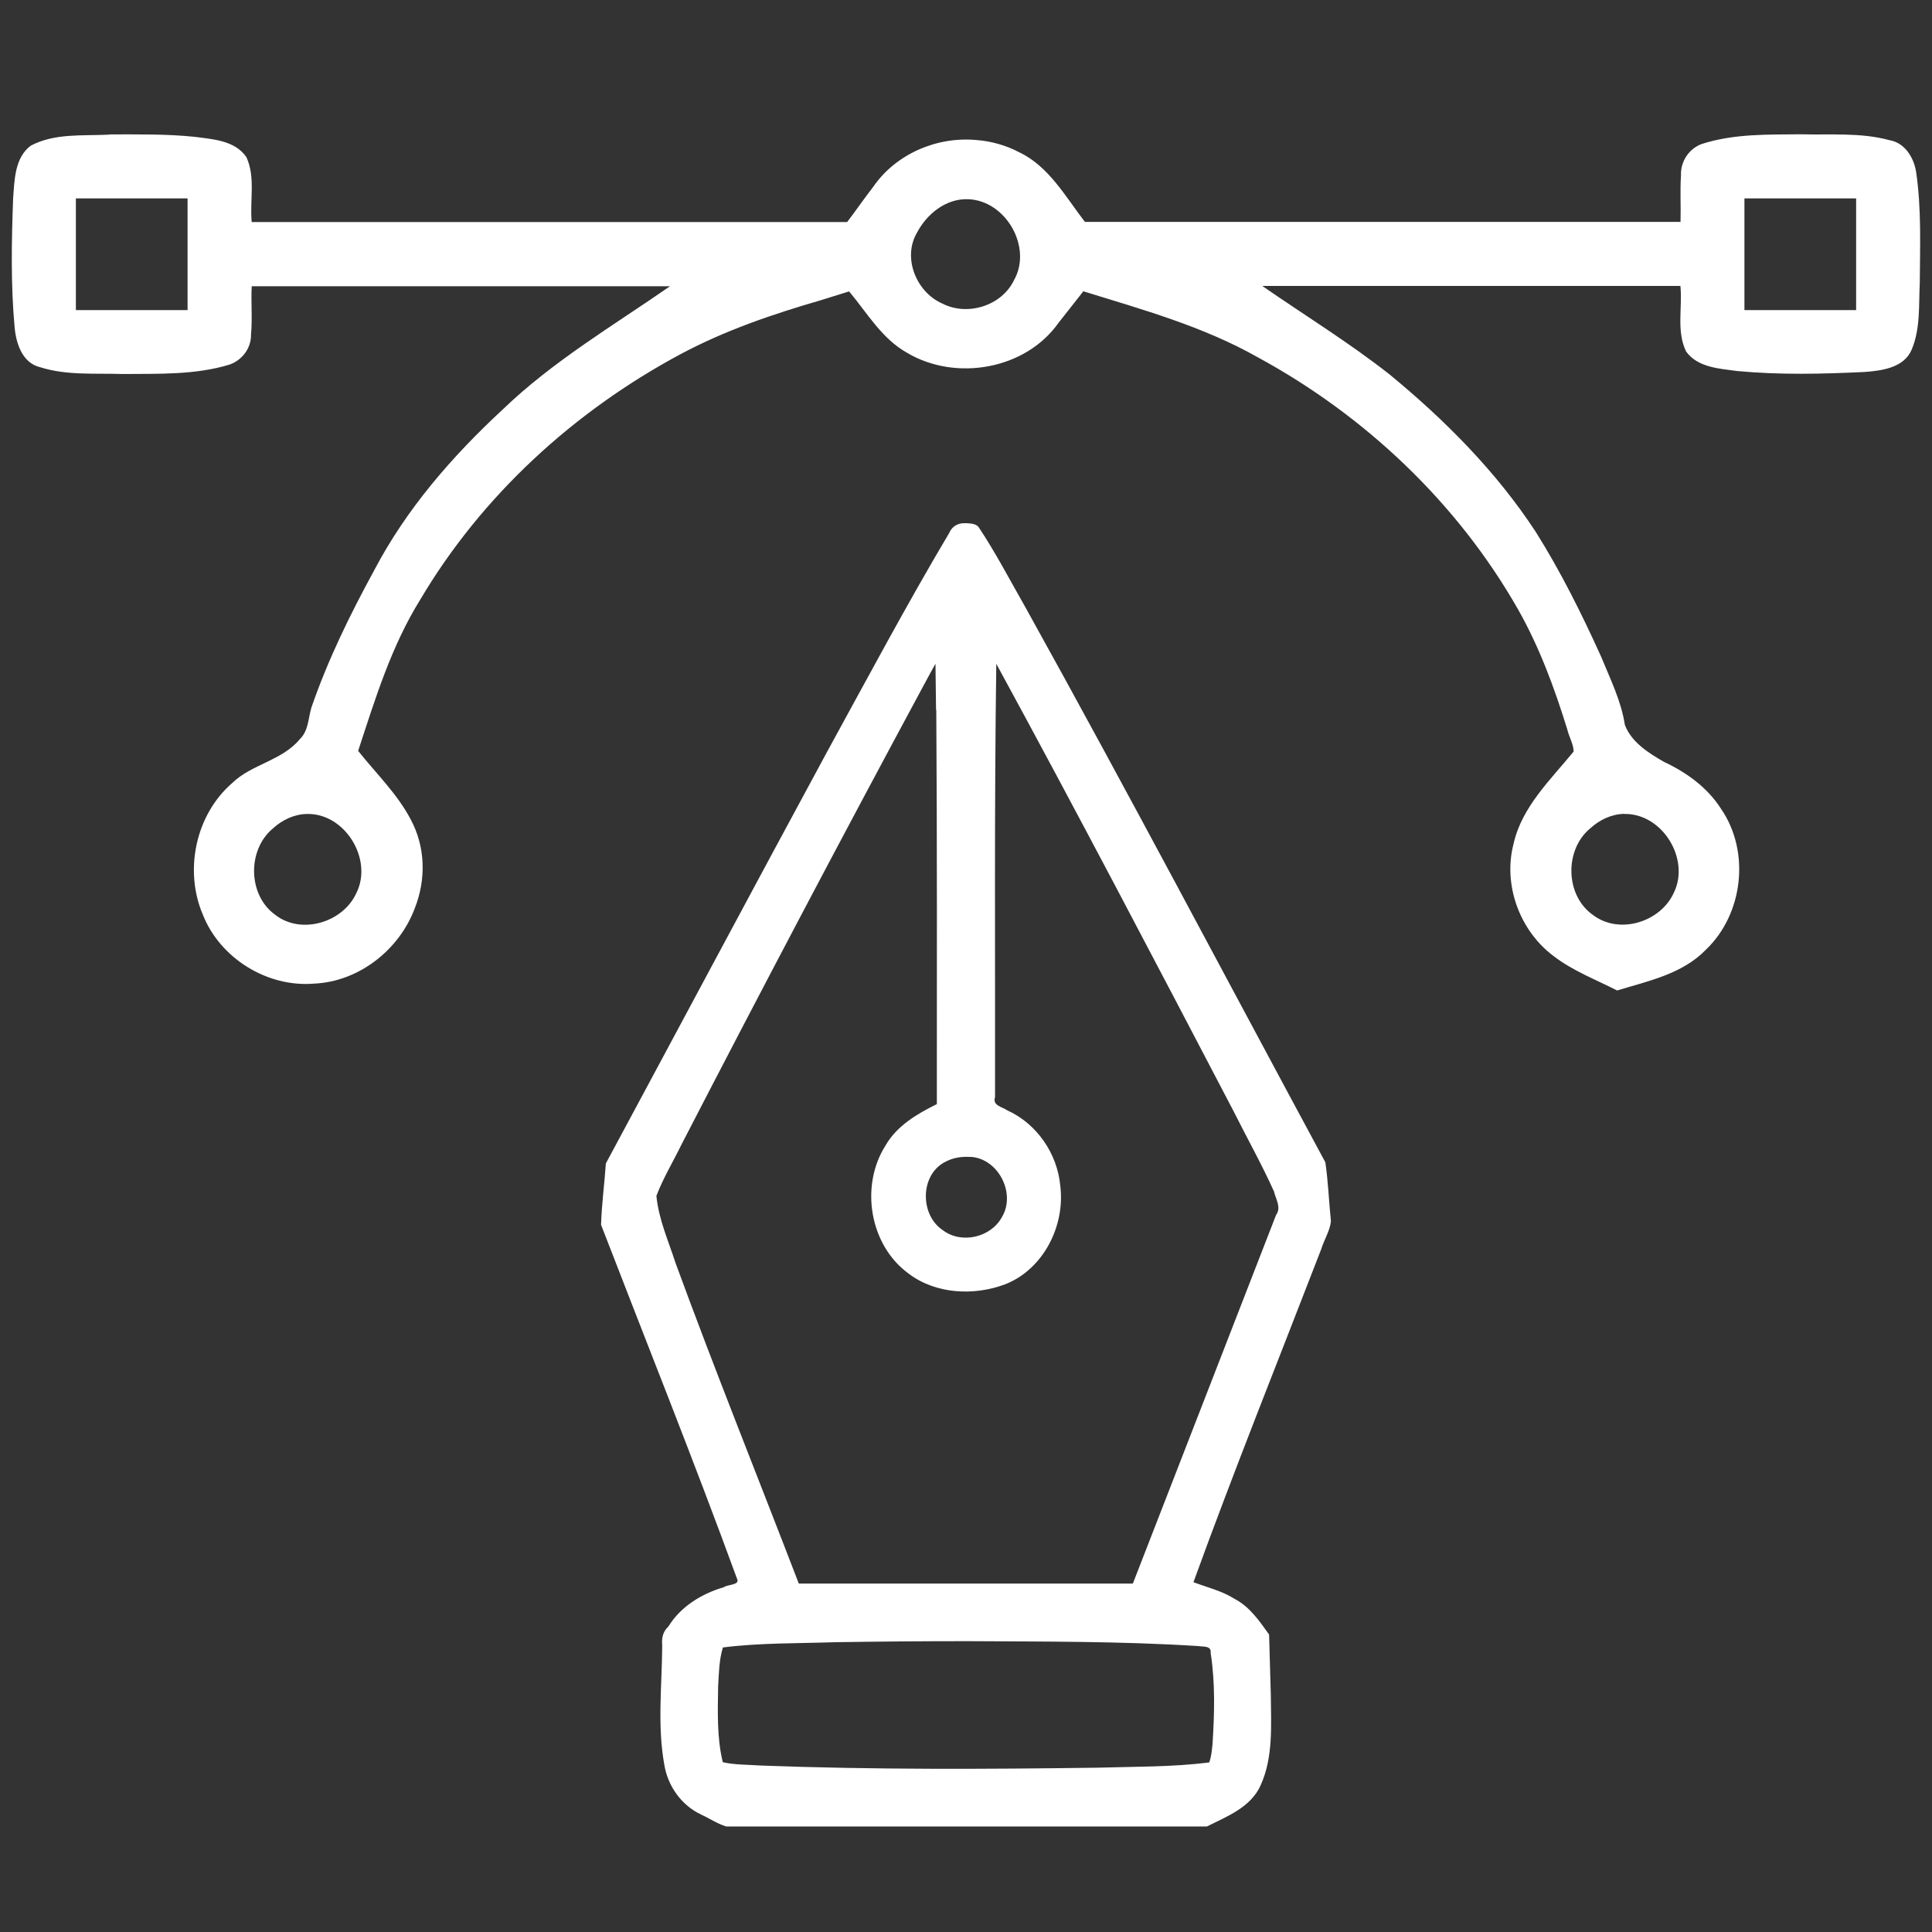 <?xml version="1.0" encoding="UTF-8" standalone="no"?> <svg xmlns:inkscape="http://www.inkscape.org/namespaces/inkscape" xmlns:sodipodi="http://sodipodi.sourceforge.net/DTD/sodipodi-0.dtd" xmlns="http://www.w3.org/2000/svg" xmlns:svg="http://www.w3.org/2000/svg" width="16.933mm" height="16.933mm" viewBox="0 0 16.933 16.933" version="1.1" id="svg1" xml:space="preserve"><rect x="0" y="0" width="16.933" height="16.933" fill="#333333" stroke="none"/><defs id="defs1"></defs><g inkscape:label="Capa 1" inkscape:groupmode="layer" id="layer1" transform="translate(-353.341,126.792)"><rect style="opacity:0;fill:#ffccaa;fill-opacity:1;stroke:none;stroke-width:2;stroke-linejoin:round;stroke-dasharray:none;stroke-opacity:1;paint-order:stroke fill markers" id="rect5-1" width="16.933" height="16.933" x="353.341" y="-126.792" inkscape:export-filename="icono2.svg" inkscape:export-xdpi="96" inkscape:export-ydpi="96"></rect><path id="path4" style="fill:#ffffff;fill-opacity:1;stroke-width:0.191" d="m 361.803,-122.206 c -0.062,-0.005 -0.118,0.026 -0.142,0.084 -0.375,0.631 -0.72,1.279 -1.073,1.923 -0.649,1.199 -1.291,2.403 -1.937,3.604 -0.012,0.179 -0.037,0.36 -0.042,0.538 0.399,1.034 0.811,2.06 1.191,3.1 0.031,0.059 -0.08,0.05 -0.115,0.076 -0.195,0.057 -0.379,0.17 -0.487,0.346 -0.048,0.044 -0.059,0.101 -0.053,0.164 -0.002,0.348 -0.044,0.7 0.018,1.044 0.03,0.188 0.15,0.358 0.324,0.439 0.073,0.034 0.143,0.081 0.219,0.104 1.404,0 2.809,0 4.213,0 0.176,-0.088 0.383,-0.167 0.47,-0.359 0.113,-0.248 0.092,-0.53 0.09,-0.796 -0.005,-0.176 -0.01,-0.352 -0.015,-0.527 -0.085,-0.119 -0.17,-0.244 -0.303,-0.313 -0.11,-0.07 -0.239,-0.1 -0.36,-0.146 0.356,-0.98 0.744,-1.946 1.12,-2.919 0.025,-0.082 0.076,-0.16 0.085,-0.244 -0.018,-0.172 -0.024,-0.347 -0.049,-0.517 -0.875,-1.622 -1.734,-3.253 -2.628,-4.863 -0.135,-0.236 -0.261,-0.479 -0.412,-0.706 -0.027,-0.031 -0.076,-0.03 -0.114,-0.033 z m -0.256,1.637 c 0.008,1.151 0.005,2.303 0.005,3.454 -0.174,0.086 -0.351,0.19 -0.45,0.363 -0.225,0.354 -0.14,0.873 0.202,1.122 0.239,0.182 0.576,0.197 0.85,0.093 0.333,-0.133 0.523,-0.511 0.48,-0.86 -0.025,-0.282 -0.204,-0.545 -0.464,-0.663 -0.047,-0.032 -0.133,-0.042 -0.108,-0.117 0.002,-1.266 -0.007,-2.532 0.011,-3.797 0.707,1.298 1.393,2.608 2.078,3.918 0.118,0.236 0.248,0.467 0.356,0.707 0.016,0.069 0.066,0.139 0.018,0.206 -0.418,1.077 -0.837,2.153 -1.255,3.23 -0.976,0 -1.952,0 -2.928,0 -0.36,-0.937 -0.735,-1.867 -1.08,-2.809 -0.063,-0.195 -0.148,-0.383 -0.168,-0.589 0.059,-0.155 0.147,-0.3 0.22,-0.45 0.694,-1.344 1.399,-2.682 2.117,-4.014 0.036,-0.067 0.072,-0.134 0.109,-0.2 0.002,0.135 0.004,0.27 0.005,0.405 z m 0.297,3.916 c 0.246,0.012 0.404,0.32 0.278,0.529 -0.098,0.179 -0.356,0.238 -0.519,0.113 -0.203,-0.136 -0.199,-0.492 0.029,-0.601 0.065,-0.034 0.14,-0.045 0.212,-0.04 z m -0.037,4.245 c 0.679,0.004 1.359,2e-5 2.037,0.043 0.044,0.008 0.115,-0.006 0.108,0.061 0.041,0.265 0.033,0.535 0.016,0.801 -0.006,0.053 -0.01,0.108 -0.029,0.158 -0.326,0.041 -0.657,0.036 -0.985,0.046 -0.982,0.013 -1.964,0.018 -2.945,-0.019 -0.111,-0.008 -0.226,-0.005 -0.333,-0.029 -0.053,-0.217 -0.044,-0.443 -0.041,-0.665 0.007,-0.114 0.008,-0.231 0.042,-0.341 0.326,-0.041 0.657,-0.035 0.985,-0.046 0.382,-0.006 0.764,-0.009 1.146,-0.009 z"></path><path id="path4-6" style="fill:#ffffff;fill-opacity:1;stroke-width:0.364" d="m 354.3,-125.612 c -0.231,0.012 -0.479,-0.015 -0.69,0.097 -0.141,0.107 -0.142,0.302 -0.154,0.463 -0.014,0.376 -0.021,0.753 0.013,1.128 0.013,0.143 0.068,0.315 0.226,0.351 0.231,0.073 0.477,0.051 0.716,0.059 0.316,-0.003 0.641,0.01 0.943,-0.083 0.11,-0.039 0.189,-0.144 0.187,-0.262 0.013,-0.141 -8.9e-4,-0.283 0.006,-0.424 1.222,0 2.444,0 3.666,0 -0.499,0.346 -1.027,0.657 -1.466,1.08 -0.443,0.41 -0.845,0.873 -1.125,1.407 -0.212,0.388 -0.408,0.788 -0.552,1.206 -0.028,0.095 -0.025,0.203 -0.101,0.276 -0.156,0.19 -0.426,0.22 -0.594,0.386 -0.32,0.278 -0.422,0.765 -0.256,1.153 0.151,0.382 0.564,0.638 0.974,0.604 0.392,-0.017 0.745,-0.294 0.882,-0.657 0.102,-0.255 0.096,-0.542 -0.036,-0.785 -0.118,-0.224 -0.303,-0.401 -0.459,-0.598 0.149,-0.454 0.29,-0.917 0.544,-1.325 0.539,-0.912 1.349,-1.652 2.28,-2.151 0.389,-0.208 0.807,-0.351 1.229,-0.473 0.083,-0.026 0.167,-0.052 0.25,-0.078 0.161,0.192 0.287,0.416 0.513,0.541 0.425,0.249 1.033,0.144 1.322,-0.265 0.073,-0.092 0.145,-0.184 0.218,-0.277 0.52,0.161 1.051,0.308 1.528,0.578 0.941,0.511 1.751,1.277 2.282,2.21 0.188,0.332 0.32,0.691 0.432,1.054 0.015,0.064 0.056,0.132 0.055,0.192 -0.203,0.249 -0.455,0.485 -0.527,0.811 -0.093,0.359 0.055,0.76 0.351,0.981 0.168,0.13 0.37,0.206 0.557,0.302 0.273,-0.083 0.572,-0.144 0.778,-0.357 0.328,-0.312 0.391,-0.861 0.133,-1.235 -0.118,-0.186 -0.302,-0.319 -0.499,-0.411 -0.136,-0.078 -0.286,-0.172 -0.344,-0.325 -0.032,-0.211 -0.129,-0.404 -0.209,-0.6 -0.17,-0.375 -0.354,-0.745 -0.573,-1.093 -0.346,-0.528 -0.797,-0.981 -1.281,-1.379 -0.356,-0.28 -0.743,-0.517 -1.115,-0.775 1.222,0 2.444,0 3.665,0 0.019,0.191 -0.037,0.396 0.05,0.575 0.101,0.14 0.292,0.15 0.449,0.171 0.372,0.035 0.746,0.026 1.118,0.008 0.151,-0.011 0.344,-0.038 0.41,-0.196 0.078,-0.185 0.061,-0.391 0.071,-0.587 0.002,-0.323 0.015,-0.648 -0.032,-0.969 -0.02,-0.127 -0.099,-0.258 -0.236,-0.28 -0.251,-0.068 -0.515,-0.044 -0.772,-0.051 -0.295,0.003 -0.588,-0.006 -0.871,0.085 -0.113,0.041 -0.187,0.155 -0.182,0.275 -0.009,0.136 2e-4,0.272 -0.004,0.408 -1.74,0 -3.48,0 -5.22,0 -0.171,-0.221 -0.317,-0.489 -0.579,-0.612 -0.108,-0.057 -0.242,-0.097 -0.376,-0.106 -0.345,-0.031 -0.703,0.123 -0.901,0.411 -0.078,0.101 -0.151,0.206 -0.228,0.308 -1.74,0 -3.48,0 -5.219,0 -0.018,-0.189 0.035,-0.39 -0.046,-0.568 -0.1,-0.148 -0.296,-0.158 -0.457,-0.179 -0.238,-0.025 -0.495,-0.021 -0.743,-0.021 z m -0.242,0.559 c 0.309,0 0.618,0 0.927,0 0,0.326 0,0.653 0,0.979 -0.326,0 -0.653,0 -0.979,0 0,-0.326 0,-0.653 0,-0.979 0.018,0 0.035,0 0.052,0 z m 14.624,0 c 0.309,0 0.618,0 0.927,0 0,0.326 0,0.653 0,0.979 -0.326,0 -0.653,0 -0.979,0 0,-0.326 0,-0.653 0,-0.979 0.018,0 0.035,0 0.052,0 z m -6.857,0.007 c 0.331,0.01 0.567,0.421 0.403,0.71 -0.108,0.225 -0.409,0.318 -0.629,0.204 -0.226,-0.099 -0.35,-0.399 -0.222,-0.619 0.086,-0.165 0.254,-0.302 0.448,-0.295 z m -5.794,5.388 c 0.335,-0.008 0.583,0.4 0.432,0.696 -0.118,0.256 -0.484,0.366 -0.711,0.187 -0.24,-0.173 -0.245,-0.57 -0.018,-0.757 0.081,-0.074 0.186,-0.124 0.296,-0.126 z m 11.546,0 c 0.333,-0.007 0.58,0.395 0.434,0.691 -0.116,0.256 -0.476,0.369 -0.706,0.196 -0.247,-0.17 -0.255,-0.574 -0.025,-0.762 0.081,-0.074 0.186,-0.124 0.297,-0.126 z"></path></g></svg> 